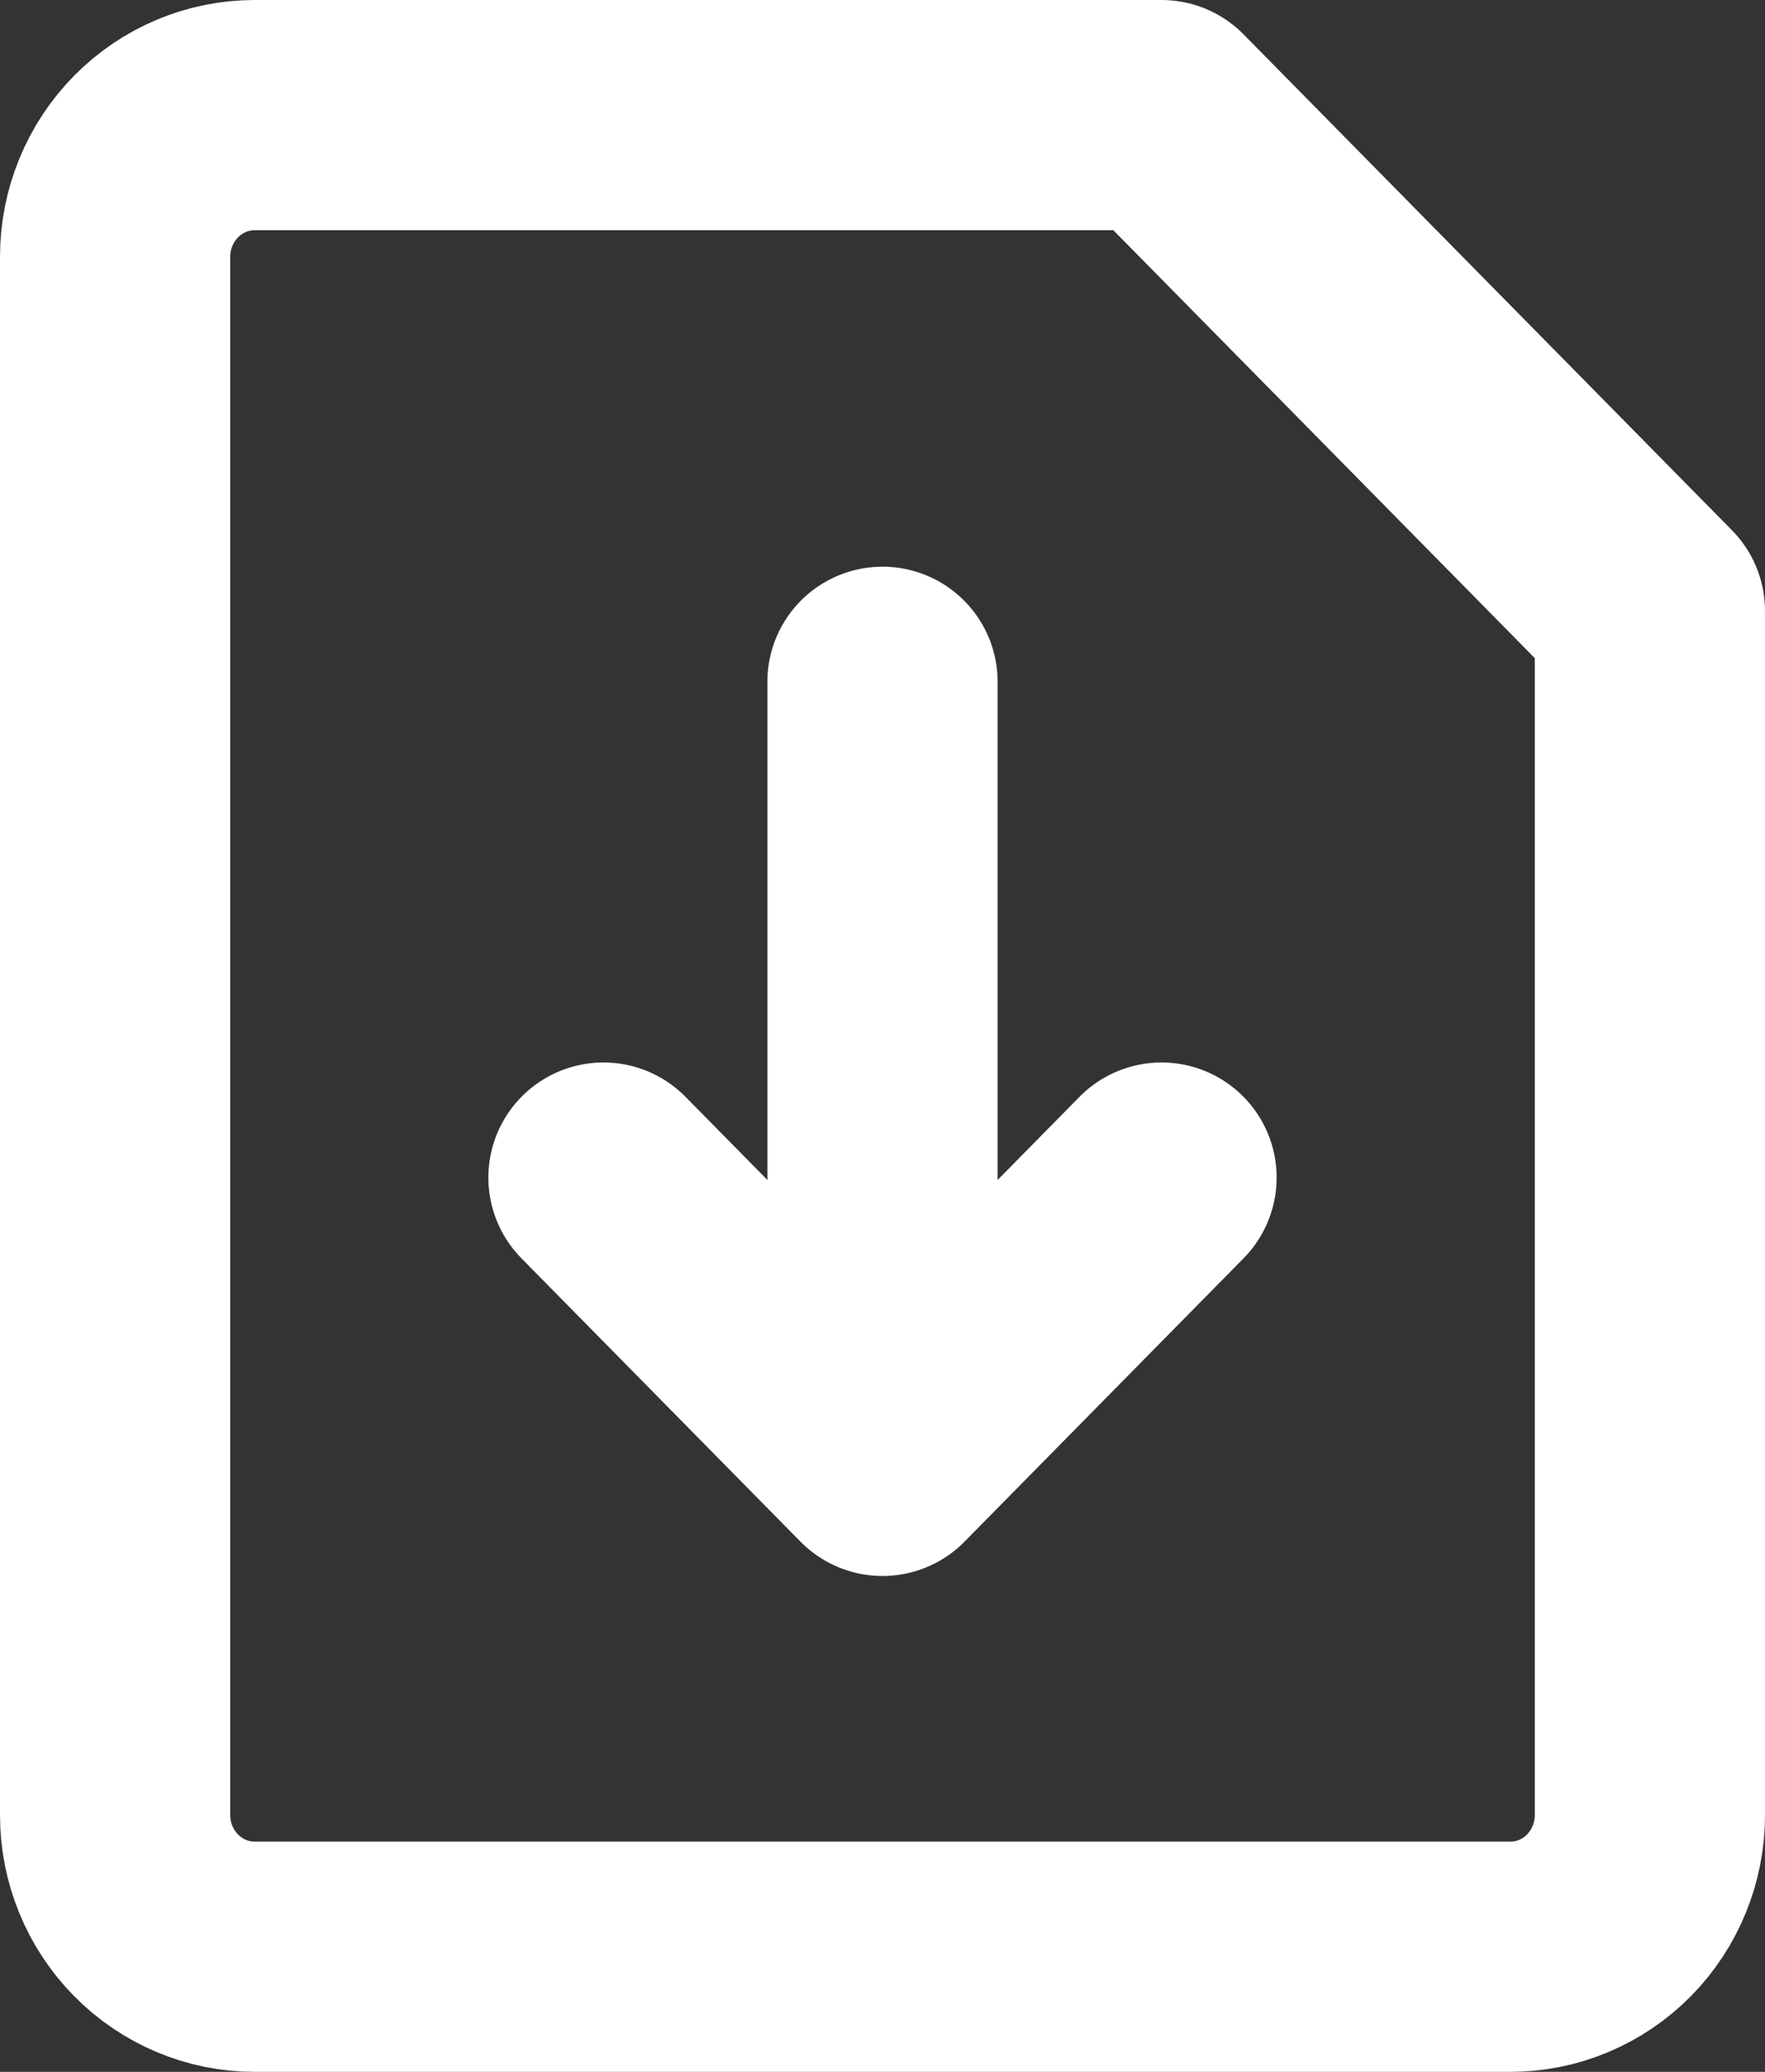 <svg width="23" height="27" viewBox="0 0 23 27" fill="none" xmlns="http://www.w3.org/2000/svg">
<rect x="0" y="0" width="23" height="27" fill="#333333" stroke="none"/>
<path d="M15.136 15.346L11.5 19.038M11.5 19.038L7.864 15.346M11.5 19.038V8.885M21.5 23.654C21.5 24.143 21.308 24.613 20.968 24.959C20.627 25.305 20.164 25.5 19.682 25.5H3.318C2.836 25.5 2.374 25.305 2.033 24.959C1.692 24.613 1.5 24.143 1.5 23.654V3.346C1.5 2.857 1.692 2.387 2.033 2.041C2.374 1.695 2.836 1.5 3.318 1.5H15.136L21.5 7.962V23.654Z" stroke="white" stroke-width="3" stroke-linecap="round" stroke-linejoin="round"/>
</svg>
